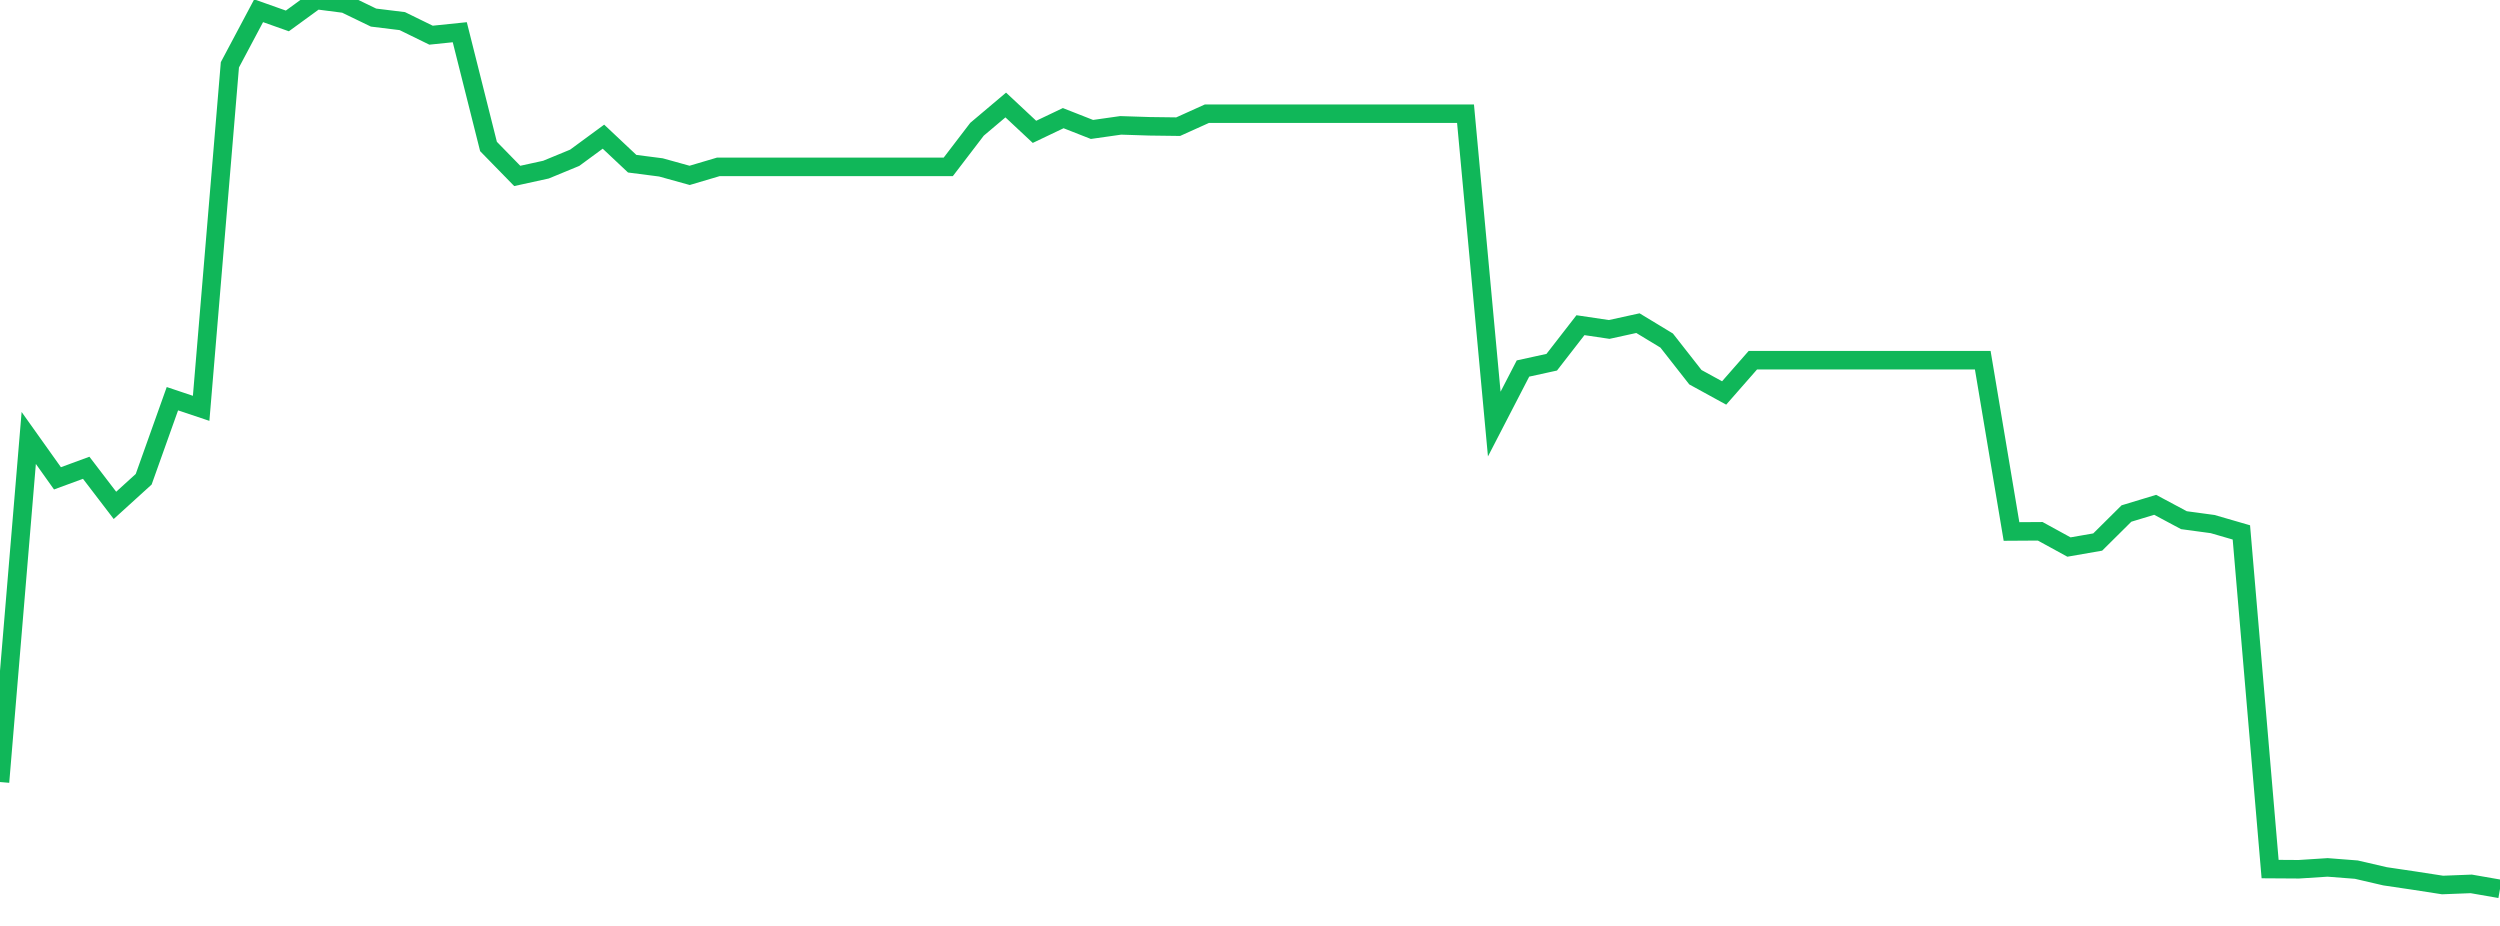 <?xml version="1.0" standalone="no"?>
<!DOCTYPE svg PUBLIC "-//W3C//DTD SVG 1.1//EN" "http://www.w3.org/Graphics/SVG/1.1/DTD/svg11.dtd">
<svg width="135" height="50" viewBox="0 0 135 50" preserveAspectRatio="none" class="sparkline" xmlns="http://www.w3.org/2000/svg"
xmlns:xlink="http://www.w3.org/1999/xlink"><path  class="sparkline--line" d="M 0 42.23 L 0 42.23 L 1.552 23.65 L 3.103 25.83 L 4.655 25.26 L 6.207 27.29 L 7.759 25.88 L 9.31 21.53 L 10.862 22.05 L 12.414 3.5 L 13.966 0.58 L 15.517 1.13 L 17.069 0 L 18.621 0.2 L 20.172 0.95 L 21.724 1.14 L 23.276 1.9 L 24.828 1.74 L 26.379 7.91 L 27.931 9.5 L 29.483 9.16 L 31.034 8.52 L 32.586 7.38 L 34.138 8.84 L 35.69 9.04 L 37.241 9.47 L 38.793 9.01 L 40.345 9.01 L 41.897 9.01 L 43.448 9.01 L 45 9.01 L 46.552 9.01 L 48.103 9.01 L 49.655 9.01 L 51.207 9.01 L 52.759 6.98 L 54.31 5.67 L 55.862 7.12 L 57.414 6.38 L 58.966 6.99 L 60.517 6.77 L 62.069 6.82 L 63.621 6.84 L 65.172 6.14 L 66.724 6.14 L 68.276 6.14 L 69.828 6.14 L 71.379 6.14 L 72.931 6.14 L 74.483 6.14 L 76.034 6.14 L 77.586 6.14 L 79.138 6.14 L 80.69 22.9 L 82.241 19.9 L 83.793 19.56 L 85.345 17.56 L 86.897 17.79 L 88.448 17.45 L 90 18.39 L 91.552 20.37 L 93.103 21.22 L 94.655 19.45 L 96.207 19.45 L 97.759 19.45 L 99.31 19.45 L 100.862 19.45 L 102.414 19.45 L 103.966 19.45 L 105.517 19.45 L 107.069 19.45 L 108.621 28.7 L 110.172 28.69 L 111.724 29.54 L 113.276 29.27 L 114.828 27.73 L 116.379 27.26 L 117.931 28.09 L 119.483 28.3 L 121.034 28.75 L 122.586 46.93 L 124.138 46.94 L 125.69 46.84 L 127.241 46.96 L 128.793 47.32 L 130.345 47.55 L 131.897 47.79 L 133.448 47.73 L 135 48" fill="none" stroke-width="1" stroke="#10b759"></path></svg>